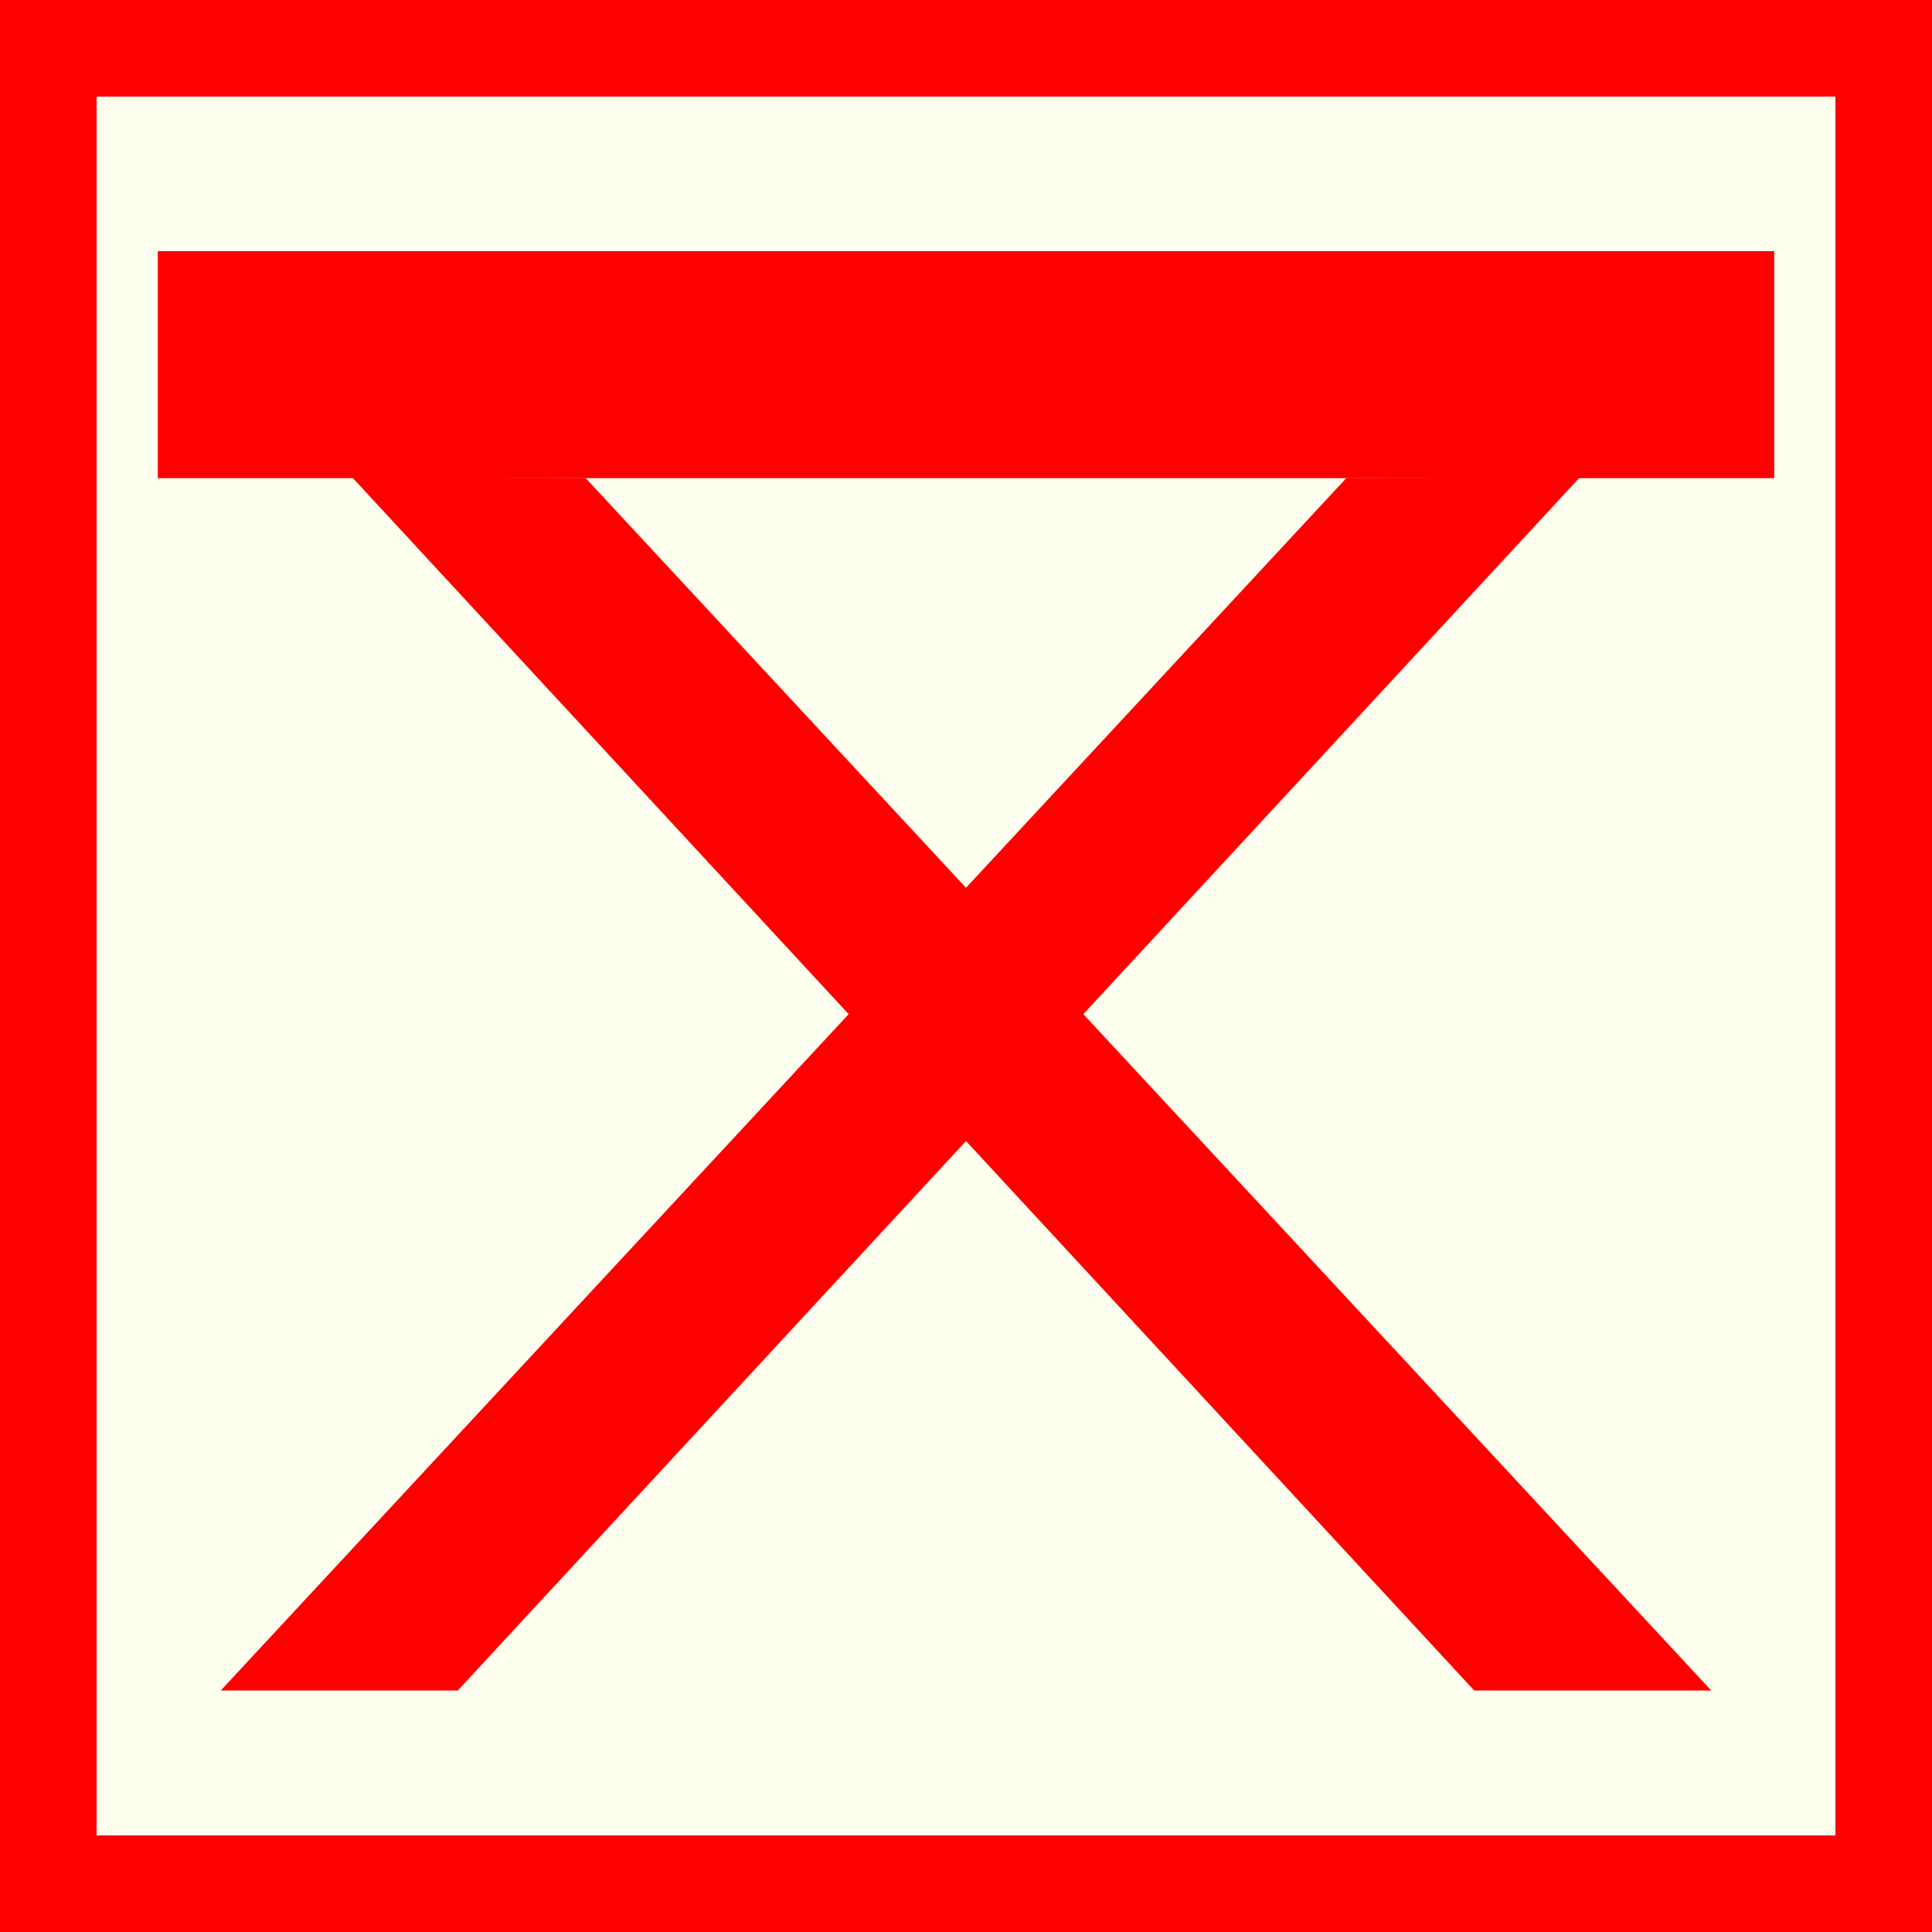 <?xml version="1.0" encoding="utf-8"?>
<!-- Generator: Adobe Illustrator 15.0.0, SVG Export Plug-In . SVG Version: 6.00 Build 0)  -->
<!DOCTYPE svg PUBLIC "-//W3C//DTD SVG 1.1//EN" "http://www.w3.org/Graphics/SVG/1.1/DTD/svg11.dtd">
<svg version="1.1" id="Ebene_1" xmlns="http://www.w3.org/2000/svg" xmlns:xlink="http://www.w3.org/1999/xlink" x="0px" y="0px"
	 width="100px" height="100px" viewBox="0 0 100 100" enable-background="new 0 0 100 100" xml:space="preserve">
<rect fill-rule="evenodd" clip-rule="evenodd" fill="#FF0000" width="100" height="100"/>
<rect x="5" y="5" fill-rule="evenodd" clip-rule="evenodd" fill="#FFFFF0" width="90" height="90"/>
<rect x="8.167" y="13" fill="#FF0000" width="83.667" height="11.75"/>
<polygon fill="#FF0000" points="88.574,87.5 76.304,87.5 18.208,24.685 30.317,24.75 "/>
<polygon fill="#FF0000" points="11.426,87.5 23.695,87.5 81.791,24.686 69.682,24.75 "/>
</svg>
